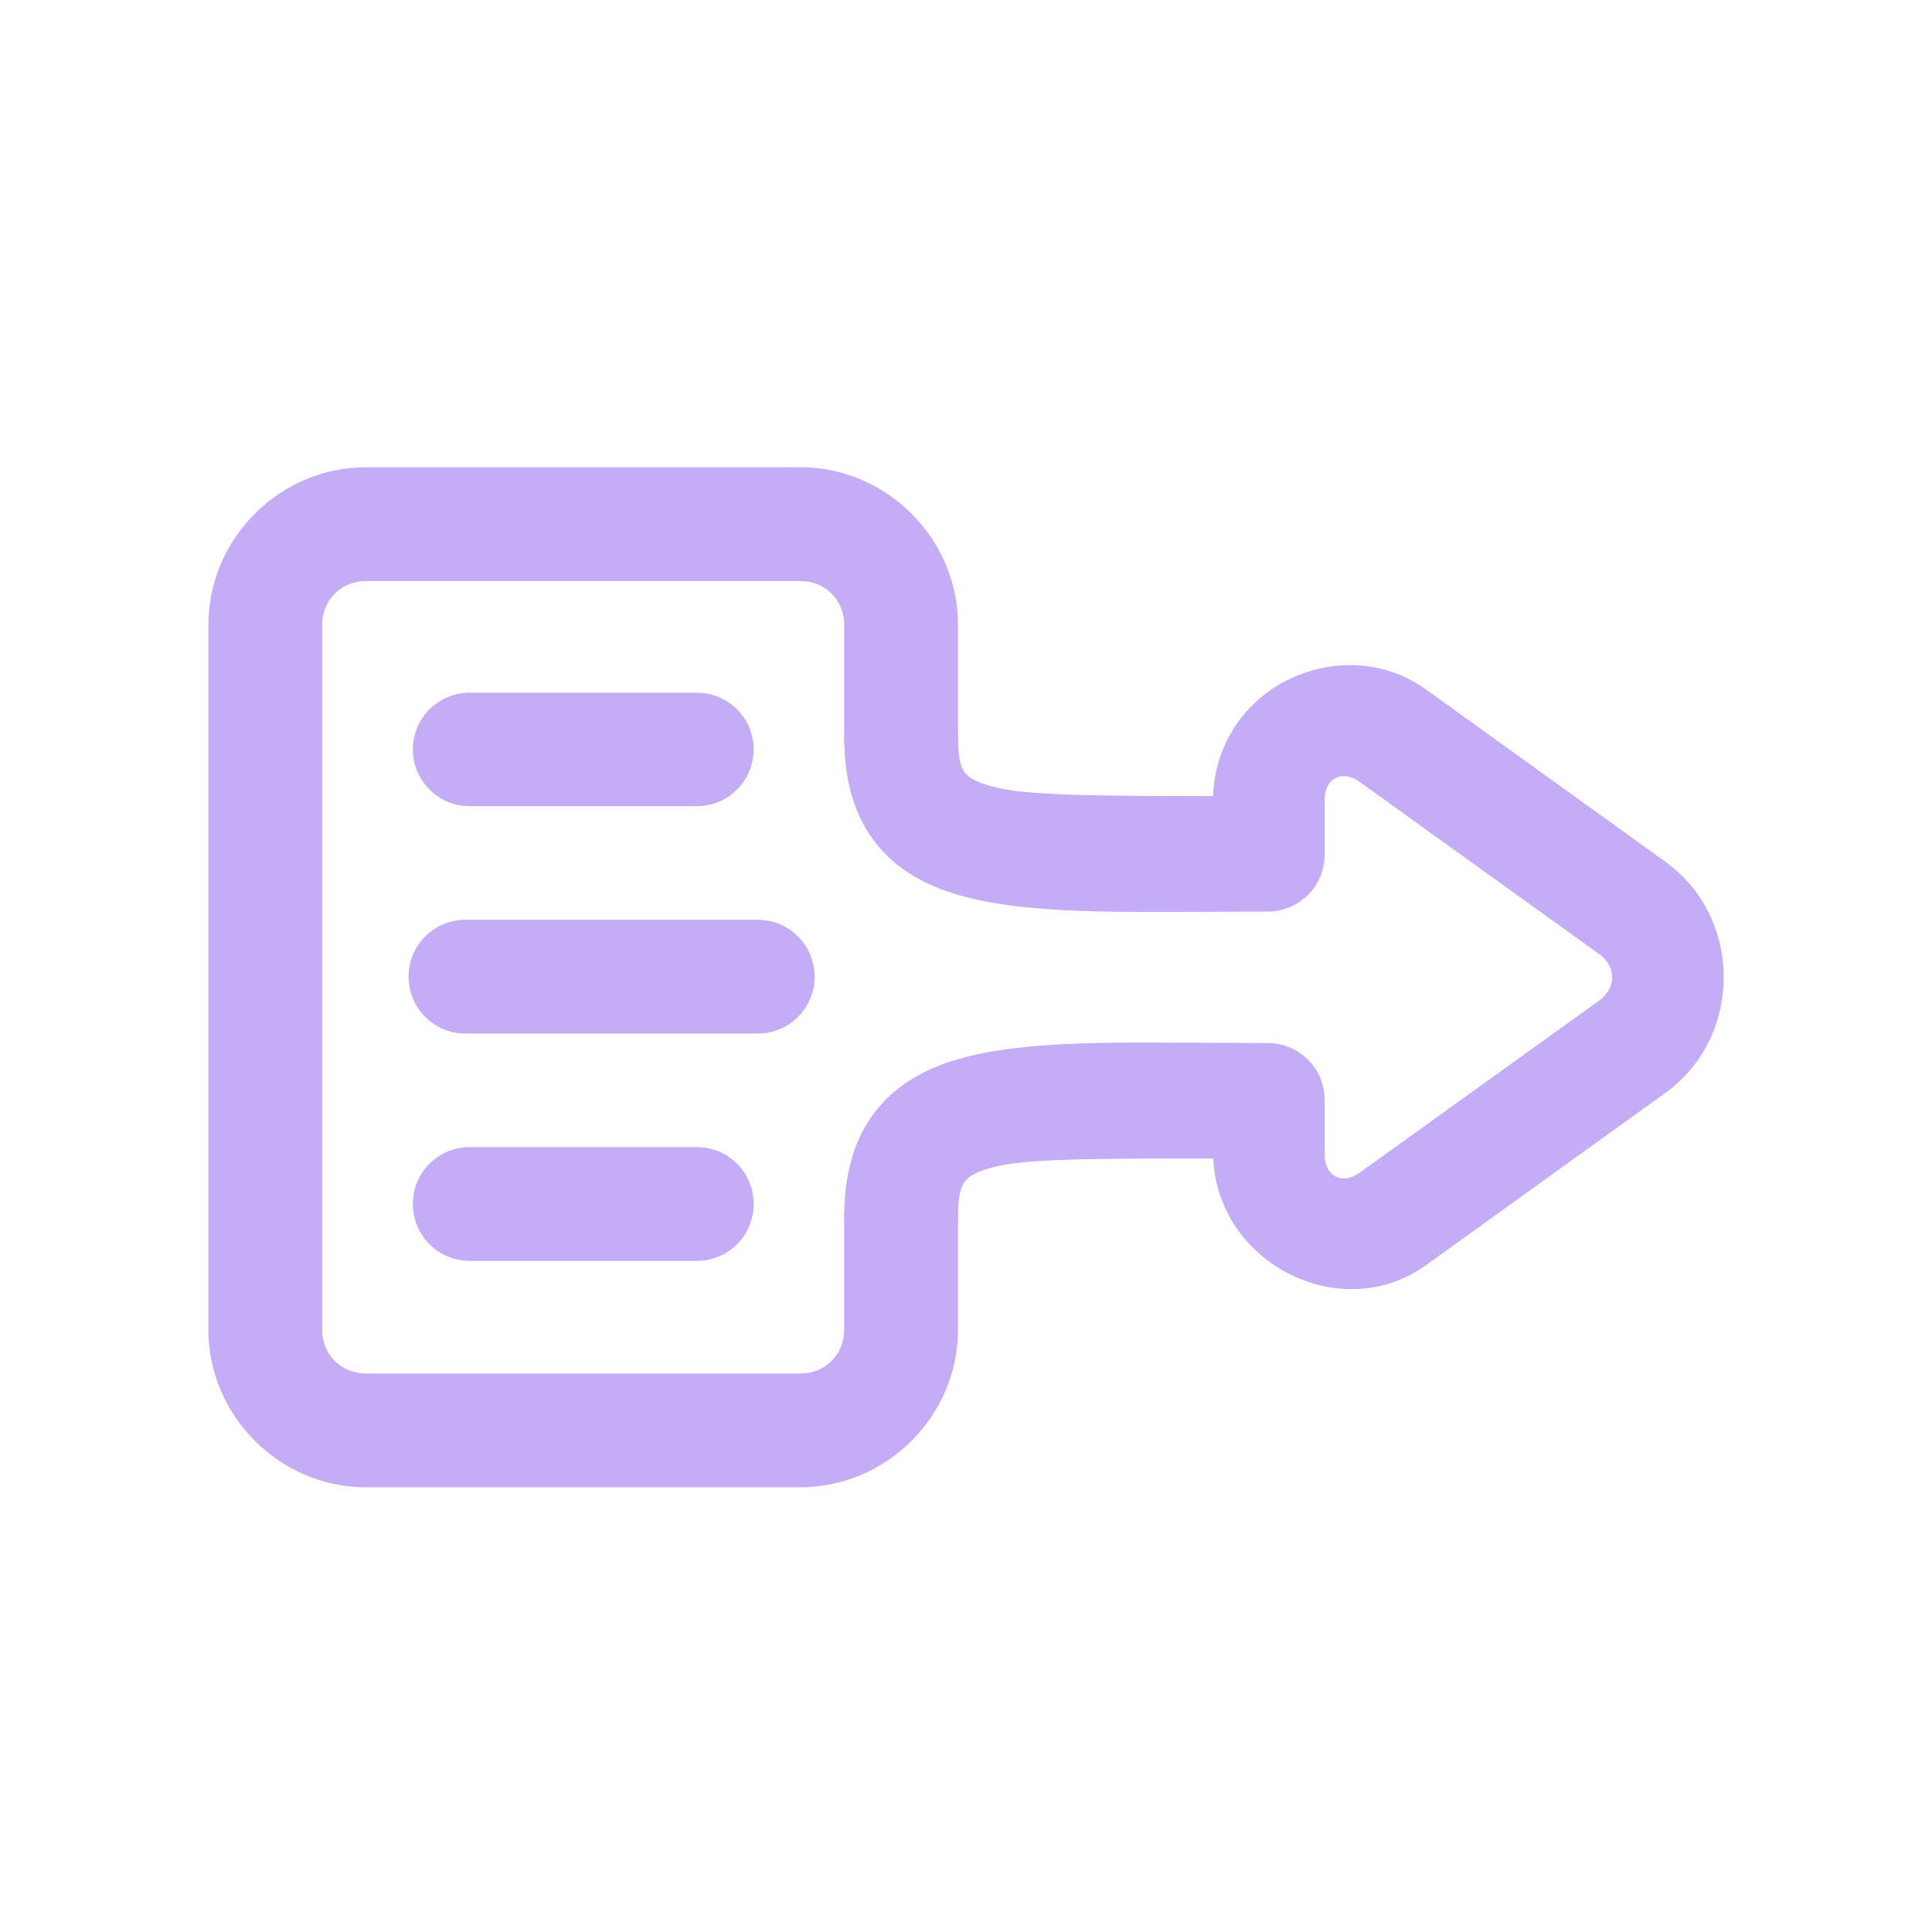<svg width="51" height="51" viewBox="0 0 51 51" fill="none" xmlns="http://www.w3.org/2000/svg">
<path d="M33.941 17.974C32.843 18.538 32.071 19.659 32.022 21.015C29.587 21.008 27.295 21.019 26.353 20.801C25.761 20.665 25.566 20.513 25.482 20.41C25.398 20.308 25.29 20.111 25.29 19.495L25.29 19.495C25.291 19.096 25.134 18.713 24.853 18.431C24.572 18.148 24.19 17.989 23.792 17.989C23.392 17.988 23.008 18.145 22.725 18.428C22.442 18.711 22.284 19.095 22.286 19.495C22.286 20.523 22.522 21.532 23.164 22.314C23.806 23.096 24.724 23.503 25.681 23.724C27.596 24.166 30.002 24.064 33.468 24.064L33.468 24.064C33.866 24.063 34.246 23.905 34.527 23.624C34.808 23.343 34.966 22.962 34.967 22.565V21.111C34.967 20.541 35.429 20.307 35.889 20.639L42.215 25.186C42.669 25.512 42.669 26.085 42.215 26.411L35.889 30.958C35.428 31.289 34.967 31.05 34.967 30.478V29.031C34.966 28.634 34.808 28.253 34.527 27.972C34.246 27.691 33.866 27.533 33.468 27.533C30.004 27.533 27.597 27.421 25.681 27.858C24.723 28.076 23.799 28.489 23.157 29.275C22.514 30.061 22.286 31.067 22.286 32.102V32.102C22.284 32.502 22.442 32.886 22.725 33.168C23.008 33.451 23.392 33.609 23.792 33.608C24.19 33.607 24.572 33.448 24.853 33.166C25.134 32.883 25.291 32.5 25.29 32.102C25.29 31.475 25.398 31.274 25.482 31.172C25.566 31.07 25.755 30.915 26.346 30.78C27.288 30.565 29.586 30.586 32.029 30.581C32.138 33.33 35.386 35.02 37.647 33.394L43.965 28.847C46.013 27.373 46.013 24.223 43.965 22.75L37.647 18.203C36.497 17.376 35.074 17.392 33.941 17.974L33.941 17.974Z" fill="#C4ADF6"/>
<path d="M9.663 12.334C7.383 12.334 5.5 14.217 5.5 16.497V35.098C5.5 37.377 7.383 39.261 9.663 39.261H21.126C23.406 39.261 25.289 37.377 25.289 35.098V32.123L25.289 32.123C25.289 31.726 25.131 31.345 24.85 31.064C24.569 30.783 24.188 30.625 23.791 30.625C23.392 30.623 23.009 30.78 22.727 31.061C22.444 31.343 22.285 31.725 22.285 32.123V35.098C22.285 35.756 21.785 36.257 21.126 36.257H9.663C9.005 36.257 8.504 35.756 8.504 35.098V16.497C8.504 15.838 9.005 15.338 9.663 15.338H21.126C21.785 15.338 22.285 15.838 22.285 16.497V19.508L22.285 19.508C22.285 19.907 22.444 20.289 22.727 20.57C23.009 20.851 23.392 21.008 23.791 21.006C24.188 21.006 24.569 20.848 24.85 20.567C25.131 20.286 25.289 19.905 25.289 19.508V16.497C25.289 14.217 23.406 12.334 21.126 12.334L9.663 12.334Z" fill="#C4ADF6"/>
<path d="M12.396 18.285C11.999 18.285 11.618 18.443 11.337 18.724C11.056 19.005 10.898 19.386 10.898 19.783C10.898 20.181 11.056 20.561 11.337 20.842C11.618 21.123 11.999 21.281 12.396 21.282H18.397C18.794 21.281 19.175 21.123 19.456 20.842C19.737 20.561 19.895 20.181 19.895 19.783C19.895 19.386 19.737 19.005 19.456 18.724C19.175 18.443 18.794 18.285 18.397 18.285H12.396Z" fill="#C4ADF6"/>
<path d="M12.396 30.28C11.999 30.28 11.618 30.438 11.337 30.719C11.056 31 10.898 31.381 10.898 31.778C10.896 32.177 11.053 32.56 11.334 32.842C11.615 33.125 11.998 33.284 12.396 33.284H18.397C18.796 33.284 19.177 33.125 19.459 32.842C19.74 32.56 19.897 32.177 19.895 31.778C19.895 31.381 19.737 31 19.456 30.719C19.175 30.438 18.794 30.28 18.397 30.28H12.396Z" fill="#C4ADF6"/>
<path d="M12.284 24.28C11.886 24.28 11.504 24.439 11.222 24.722C10.941 25.004 10.784 25.387 10.786 25.786C10.786 26.183 10.944 26.564 11.225 26.845C11.506 27.126 11.887 27.284 12.284 27.284H20.005C20.402 27.284 20.784 27.126 21.064 26.845C21.345 26.564 21.503 26.183 21.504 25.786C21.505 25.387 21.348 25.004 21.067 24.722C20.786 24.439 20.404 24.28 20.005 24.28H12.284Z" fill="#C4ADF6"/>
</svg>
